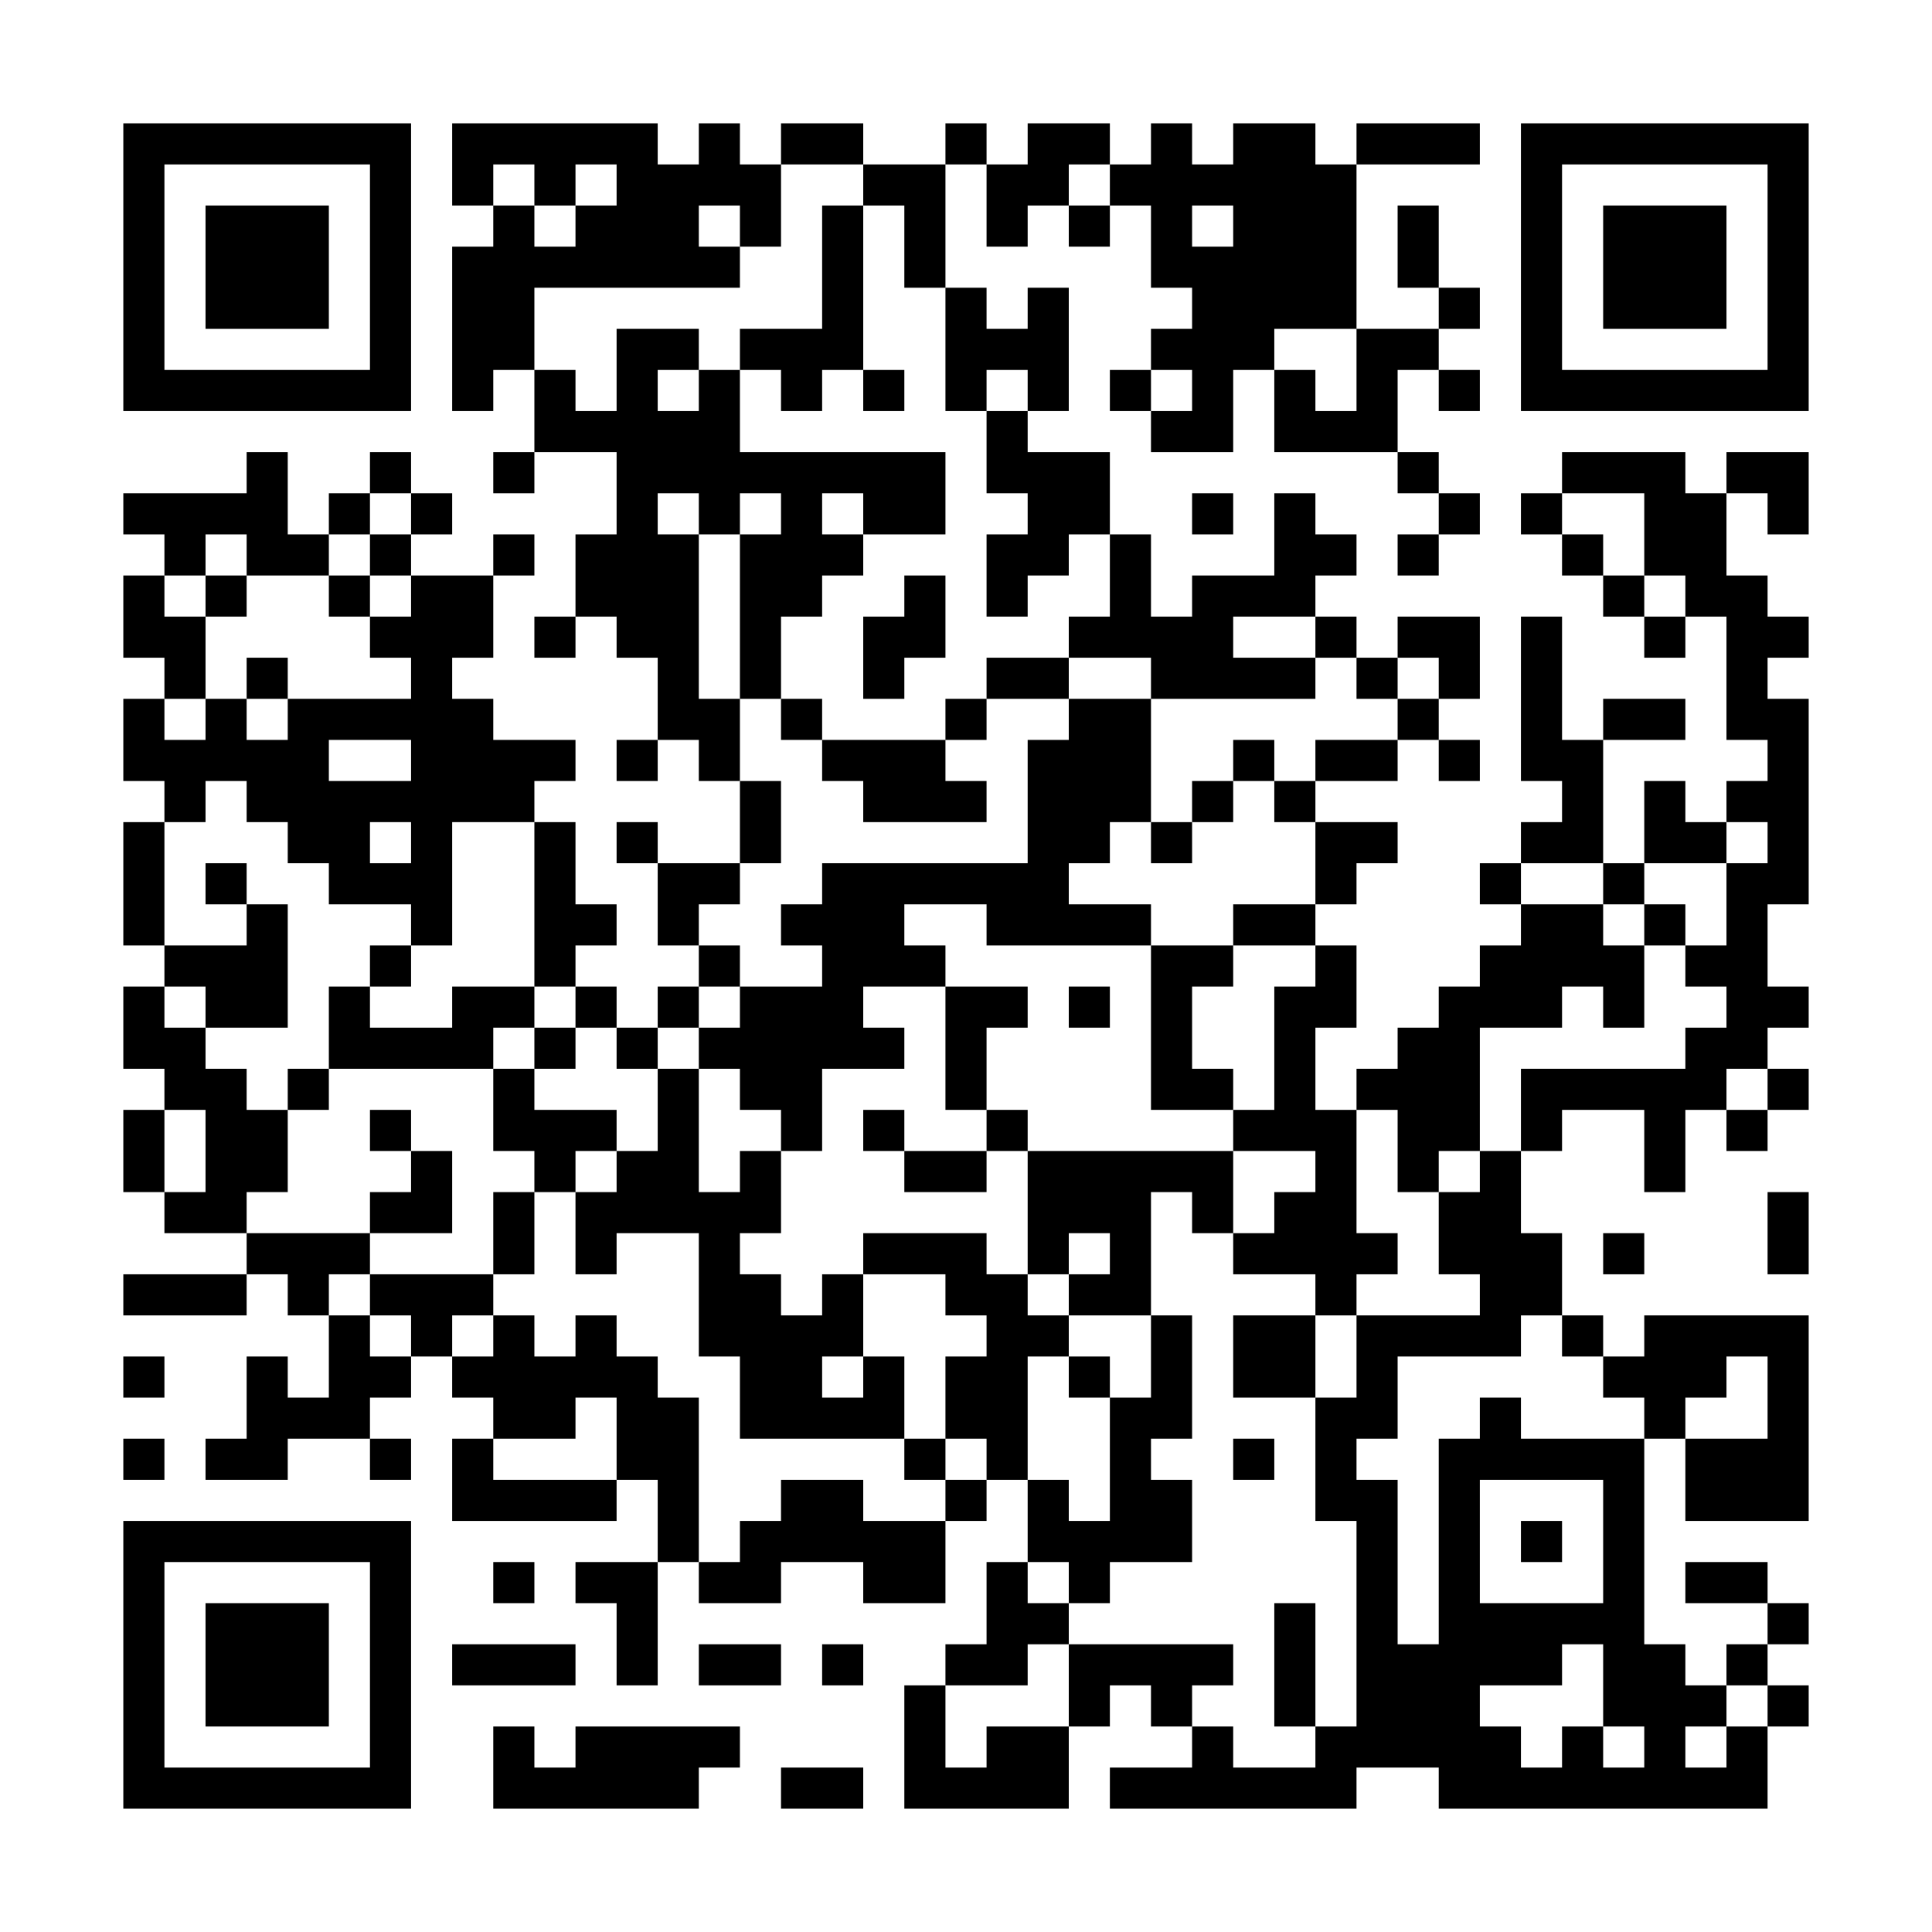<?xml version="1.0" encoding="UTF-8"?>
<svg xmlns="http://www.w3.org/2000/svg" version="1.1" width="600" height="600" viewBox="0 0 600 600"><rect x="0" y="0" width="600" height="600" fill="#ffffff"/><g transform="scale(12.766)"><g transform="translate(3,3)"><path fill-rule="evenodd" d="M8 0L8 2L9 2L9 3L8 3L8 7L9 7L9 6L10 6L10 8L9 8L9 9L10 9L10 8L12 8L12 10L11 10L11 12L10 12L10 13L11 13L11 12L12 12L12 13L13 13L13 15L12 15L12 16L13 16L13 15L14 15L14 16L15 16L15 18L13 18L13 17L12 17L12 18L13 18L13 20L14 20L14 21L13 21L13 22L12 22L12 21L11 21L11 20L12 20L12 19L11 19L11 17L10 17L10 16L11 16L11 15L9 15L9 14L8 14L8 13L9 13L9 11L10 11L10 10L9 10L9 11L7 11L7 10L8 10L8 9L7 9L7 8L6 8L6 9L5 9L5 10L4 10L4 8L3 8L3 9L0 9L0 10L1 10L1 11L0 11L0 13L1 13L1 14L0 14L0 16L1 16L1 17L0 17L0 20L1 20L1 21L0 21L0 23L1 23L1 24L0 24L0 26L1 26L1 27L3 27L3 28L0 28L0 29L3 29L3 28L4 28L4 29L5 29L5 31L4 31L4 30L3 30L3 32L2 32L2 33L4 33L4 32L6 32L6 33L7 33L7 32L6 32L6 31L7 31L7 30L8 30L8 31L9 31L9 32L8 32L8 34L12 34L12 33L13 33L13 35L11 35L11 36L12 36L12 38L13 38L13 35L14 35L14 36L16 36L16 35L18 35L18 36L20 36L20 34L21 34L21 33L22 33L22 35L21 35L21 37L20 37L20 38L19 38L19 41L23 41L23 39L24 39L24 38L25 38L25 39L26 39L26 40L24 40L24 41L30 41L30 40L32 40L32 41L40 41L40 39L41 39L41 38L40 38L40 37L41 37L41 36L40 36L40 35L38 35L38 36L40 36L40 37L39 37L39 38L38 38L38 37L37 37L37 32L38 32L38 34L41 34L41 29L37 29L37 30L36 30L36 29L35 29L35 27L34 27L34 25L35 25L35 24L37 24L37 26L38 26L38 24L39 24L39 25L40 25L40 24L41 24L41 23L40 23L40 22L41 22L41 21L40 21L40 19L41 19L41 14L40 14L40 13L41 13L41 12L40 12L40 11L39 11L39 9L40 9L40 10L41 10L41 8L39 8L39 9L38 9L38 8L35 8L35 9L34 9L34 10L35 10L35 11L36 11L36 12L37 12L37 13L38 13L38 12L39 12L39 15L40 15L40 16L39 16L39 17L38 17L38 16L37 16L37 18L36 18L36 15L38 15L38 14L36 14L36 15L35 15L35 12L34 12L34 16L35 16L35 17L34 17L34 18L33 18L33 19L34 19L34 20L33 20L33 21L32 21L32 22L31 22L31 23L30 23L30 24L29 24L29 22L30 22L30 20L29 20L29 19L30 19L30 18L31 18L31 17L29 17L29 16L31 16L31 15L32 15L32 16L33 16L33 15L32 15L32 14L33 14L33 12L31 12L31 13L30 13L30 12L29 12L29 11L30 11L30 10L29 10L29 9L28 9L28 11L26 11L26 12L25 12L25 10L24 10L24 8L22 8L22 7L23 7L23 4L22 4L22 5L21 5L21 4L20 4L20 1L21 1L21 3L22 3L22 2L23 2L23 3L24 3L24 2L25 2L25 4L26 4L26 5L25 5L25 6L24 6L24 7L25 7L25 8L27 8L27 6L28 6L28 8L31 8L31 9L32 9L32 10L31 10L31 11L32 11L32 10L33 10L33 9L32 9L32 8L31 8L31 6L32 6L32 7L33 7L33 6L32 6L32 5L33 5L33 4L32 4L32 2L31 2L31 4L32 4L32 5L30 5L30 1L33 1L33 0L30 0L30 1L29 1L29 0L27 0L27 1L26 1L26 0L25 0L25 1L24 1L24 0L22 0L22 1L21 1L21 0L20 0L20 1L18 1L18 0L16 0L16 1L15 1L15 0L14 0L14 1L13 1L13 0ZM9 1L9 2L10 2L10 3L11 3L11 2L12 2L12 1L11 1L11 2L10 2L10 1ZM16 1L16 3L15 3L15 2L14 2L14 3L15 3L15 4L10 4L10 6L11 6L11 7L12 7L12 5L14 5L14 6L13 6L13 7L14 7L14 6L15 6L15 8L20 8L20 10L18 10L18 9L17 9L17 10L18 10L18 11L17 11L17 12L16 12L16 14L15 14L15 10L16 10L16 9L15 9L15 10L14 10L14 9L13 9L13 10L14 10L14 14L15 14L15 16L16 16L16 18L15 18L15 19L14 19L14 20L15 20L15 21L14 21L14 22L13 22L13 23L12 23L12 22L11 22L11 21L10 21L10 17L8 17L8 20L7 20L7 19L5 19L5 18L4 18L4 17L3 17L3 16L2 16L2 17L1 17L1 20L3 20L3 19L4 19L4 22L2 22L2 21L1 21L1 22L2 22L2 23L3 23L3 24L4 24L4 26L3 26L3 27L6 27L6 28L5 28L5 29L6 29L6 30L7 30L7 29L6 29L6 28L9 28L9 29L8 29L8 30L9 30L9 29L10 29L10 30L11 30L11 29L12 29L12 30L13 30L13 31L14 31L14 35L15 35L15 34L16 34L16 33L18 33L18 34L20 34L20 33L21 33L21 32L20 32L20 30L21 30L21 29L20 29L20 28L18 28L18 27L21 27L21 28L22 28L22 29L23 29L23 30L22 30L22 33L23 33L23 34L24 34L24 31L25 31L25 29L26 29L26 32L25 32L25 33L26 33L26 35L24 35L24 36L23 36L23 35L22 35L22 36L23 36L23 37L22 37L22 38L20 38L20 40L21 40L21 39L23 39L23 37L27 37L27 38L26 38L26 39L27 39L27 40L29 40L29 39L30 39L30 34L29 34L29 31L30 31L30 29L33 29L33 28L32 28L32 26L33 26L33 25L34 25L34 23L38 23L38 22L39 22L39 21L38 21L38 20L39 20L39 18L40 18L40 17L39 17L39 18L37 18L37 19L36 19L36 18L34 18L34 19L36 19L36 20L37 20L37 22L36 22L36 21L35 21L35 22L33 22L33 25L32 25L32 26L31 26L31 24L30 24L30 27L31 27L31 28L30 28L30 29L29 29L29 28L27 28L27 27L28 27L28 26L29 26L29 25L27 25L27 24L28 24L28 21L29 21L29 20L27 20L27 19L29 19L29 17L28 17L28 16L29 16L29 15L31 15L31 14L32 14L32 13L31 13L31 14L30 14L30 13L29 13L29 12L27 12L27 13L29 13L29 14L25 14L25 13L23 13L23 12L24 12L24 10L23 10L23 11L22 11L22 12L21 12L21 10L22 10L22 9L21 9L21 7L22 7L22 6L21 6L21 7L20 7L20 4L19 4L19 2L18 2L18 1ZM23 1L23 2L24 2L24 1ZM17 2L17 5L15 5L15 6L16 6L16 7L17 7L17 6L18 6L18 7L19 7L19 6L18 6L18 2ZM26 2L26 3L27 3L27 2ZM28 5L28 6L29 6L29 7L30 7L30 5ZM25 6L25 7L26 7L26 6ZM6 9L6 10L5 10L5 11L3 11L3 10L2 10L2 11L1 11L1 12L2 12L2 14L1 14L1 15L2 15L2 14L3 14L3 15L4 15L4 14L7 14L7 13L6 13L6 12L7 12L7 11L6 11L6 10L7 10L7 9ZM26 9L26 10L27 10L27 9ZM35 9L35 10L36 10L36 11L37 11L37 12L38 12L38 11L37 11L37 9ZM2 11L2 12L3 12L3 11ZM5 11L5 12L6 12L6 11ZM19 11L19 12L18 12L18 14L19 14L19 13L20 13L20 11ZM3 13L3 14L4 14L4 13ZM21 13L21 14L20 14L20 15L17 15L17 14L16 14L16 15L17 15L17 16L18 16L18 17L21 17L21 16L20 16L20 15L21 15L21 14L23 14L23 15L22 15L22 18L17 18L17 19L16 19L16 20L17 20L17 21L15 21L15 22L14 22L14 23L13 23L13 25L12 25L12 24L10 24L10 23L11 23L11 22L10 22L10 21L8 21L8 22L6 22L6 21L7 21L7 20L6 20L6 21L5 21L5 23L4 23L4 24L5 24L5 23L9 23L9 25L10 25L10 26L9 26L9 28L10 28L10 26L11 26L11 28L12 28L12 27L14 27L14 30L15 30L15 32L19 32L19 33L20 33L20 32L19 32L19 30L18 30L18 28L17 28L17 29L16 29L16 28L15 28L15 27L16 27L16 25L17 25L17 23L19 23L19 22L18 22L18 21L20 21L20 24L21 24L21 25L19 25L19 24L18 24L18 25L19 25L19 26L21 26L21 25L22 25L22 28L23 28L23 29L25 29L25 26L26 26L26 27L27 27L27 25L22 25L22 24L21 24L21 22L22 22L22 21L20 21L20 20L19 20L19 19L21 19L21 20L25 20L25 24L27 24L27 23L26 23L26 21L27 21L27 20L25 20L25 19L23 19L23 18L24 18L24 17L25 17L25 18L26 18L26 17L27 17L27 16L28 16L28 15L27 15L27 16L26 16L26 17L25 17L25 14L23 14L23 13ZM5 15L5 16L7 16L7 15ZM6 17L6 18L7 18L7 17ZM2 18L2 19L3 19L3 18ZM37 19L37 20L38 20L38 19ZM23 21L23 22L24 22L24 21ZM9 22L9 23L10 23L10 22ZM14 23L14 26L15 26L15 25L16 25L16 24L15 24L15 23ZM39 23L39 24L40 24L40 23ZM1 24L1 26L2 26L2 24ZM6 24L6 25L7 25L7 26L6 26L6 27L8 27L8 25L7 25L7 24ZM11 25L11 26L12 26L12 25ZM40 26L40 28L41 28L41 26ZM23 27L23 28L24 28L24 27ZM36 27L36 28L37 28L37 27ZM27 29L27 31L29 31L29 29ZM34 29L34 30L31 30L31 32L30 32L30 33L31 33L31 37L32 37L32 32L33 32L33 31L34 31L34 32L37 32L37 31L36 31L36 30L35 30L35 29ZM0 30L0 31L1 31L1 30ZM17 30L17 31L18 31L18 30ZM23 30L23 31L24 31L24 30ZM39 30L39 31L38 31L38 32L40 32L40 30ZM11 31L11 32L9 32L9 33L12 33L12 31ZM0 32L0 33L1 33L1 32ZM27 32L27 33L28 33L28 32ZM33 33L33 36L36 36L36 33ZM34 34L34 35L35 35L35 34ZM9 35L9 36L10 36L10 35ZM28 36L28 39L29 39L29 36ZM8 37L8 38L11 38L11 37ZM14 37L14 38L16 38L16 37ZM17 37L17 38L18 38L18 37ZM35 37L35 38L33 38L33 39L34 39L34 40L35 40L35 39L36 39L36 40L37 40L37 39L36 39L36 37ZM39 38L39 39L38 39L38 40L39 40L39 39L40 39L40 38ZM9 39L9 41L14 41L14 40L15 40L15 39L11 39L11 40L10 40L10 39ZM16 40L16 41L18 41L18 40ZM0 0L0 7L7 7L7 0ZM1 1L1 6L6 6L6 1ZM2 2L2 5L5 5L5 2ZM34 0L34 7L41 7L41 0ZM35 1L35 6L40 6L40 1ZM36 2L36 5L39 5L39 2ZM0 34L0 41L7 41L7 34ZM1 35L1 40L6 40L6 35ZM2 36L2 39L5 39L5 36Z" fill="#000000"/></g></g></svg>

